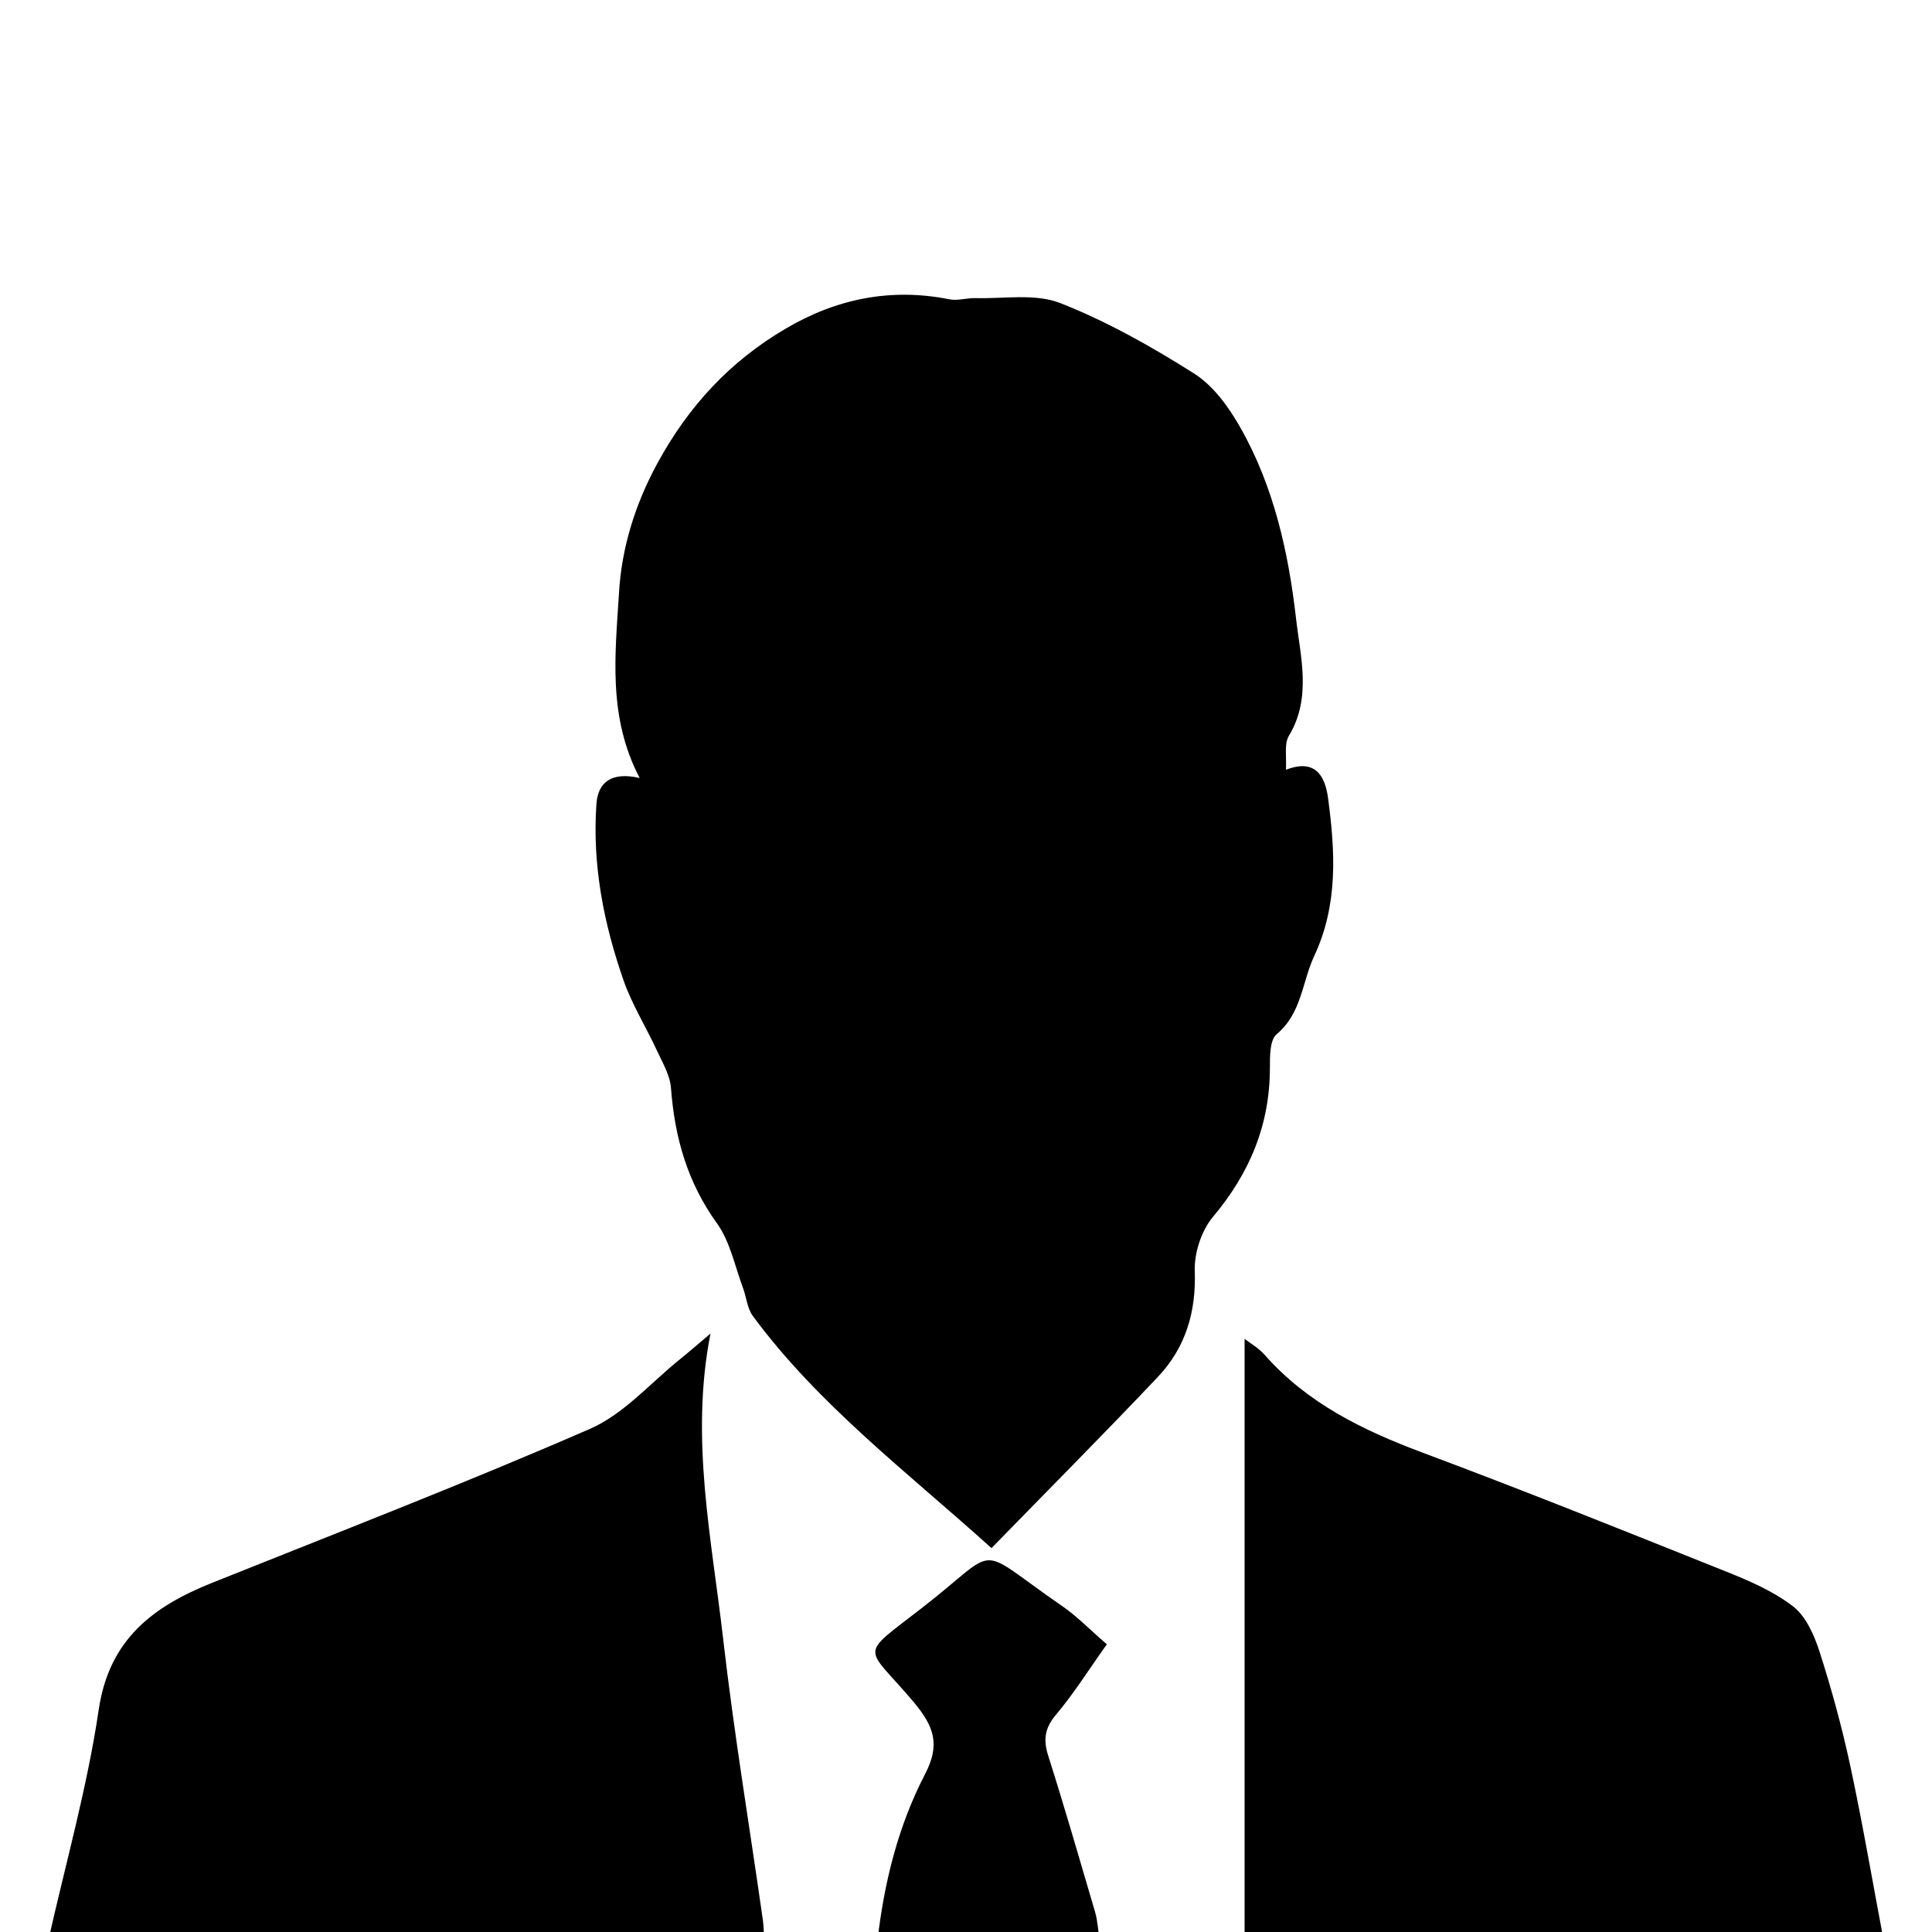 <?xml version="1.0" encoding="UTF-8"?><svg id="_レイヤー_1" xmlns="http://www.w3.org/2000/svg" viewBox="0 0 100 100"><path d="M66.57,39.84c1.52-.59,2.02,.34,2.17,1.47,.37,2.77,.53,5.51-.72,8.18-.63,1.35-.64,2.95-1.94,4.04-.36,.3-.35,1.14-.35,1.73,0,2.97-1.05,5.47-2.96,7.74-.59,.71-.96,1.86-.93,2.78,.08,2.13-.48,3.98-1.91,5.49-2.79,2.95-5.66,5.83-8.61,8.86-4.44-4-8.96-7.42-12.35-12.01-.29-.39-.33-.95-.5-1.42-.43-1.14-.67-2.42-1.36-3.38-1.53-2.12-2.19-4.45-2.38-7-.05-.67-.44-1.32-.73-1.95-.56-1.21-1.28-2.36-1.72-3.61-1.03-2.95-1.63-5.99-1.41-9.14,.08-1.16,.81-1.68,2.24-1.35-1.67-3.18-1.26-6.45-1.07-9.59,.13-2.26,.8-4.51,1.97-6.67,1.64-3.02,3.8-5.33,6.69-7.02,2.61-1.53,5.42-2.1,8.43-1.5,.43,.09,.9-.07,1.35-.06,1.47,.04,3.08-.25,4.38,.25,2.42,.95,4.73,2.25,6.94,3.65,1,.63,1.8,1.74,2.4,2.8,1.73,3.04,2.49,6.46,2.88,9.86,.22,1.97,.83,4.12-.37,6.1-.25,.42-.11,1.09-.15,1.74Z"/><path d="M36.77,69.05c-1.06,5.41,.07,10.6,.66,15.78,.56,4.88,1.37,9.72,2.06,14.58,.04,.31,.04,.63,.07,1.03H2.5c.91-4.04,2.02-7.95,2.61-11.95,.54-3.64,2.81-5.34,5.86-6.56,6.54-2.62,13.11-5.16,19.56-7.97,1.75-.76,3.13-2.37,4.67-3.61,.53-.43,1.05-.88,1.57-1.32Z"/><path d="M64.42,100.44v-31.14c.28,.22,.73,.47,1.05,.84,2.21,2.5,5.07,3.89,8.14,5.04,5.25,1.96,10.45,4.05,15.65,6.13,1.23,.49,2.5,1.03,3.54,1.83,.67,.51,1.09,1.47,1.37,2.32,.62,1.93,1.16,3.9,1.59,5.89,.64,2.98,1.15,5.98,1.74,9.1h-33.08Z"/><path d="M57.29,85.11c-.95,1.33-1.71,2.55-2.63,3.64-.59,.7-.67,1.3-.4,2.14,.85,2.68,1.63,5.38,2.42,8.07,.13,.44,.15,.91,.24,1.47h-11.5c.35-3.04,1.08-5.94,2.46-8.6,.79-1.52,.48-2.45-.57-3.71-2.55-3.03-2.94-2.29,.43-4.91,4.15-3.22,2.59-3.28,7.21-.1,.79,.54,1.47,1.25,2.33,1.99Z"/></svg>